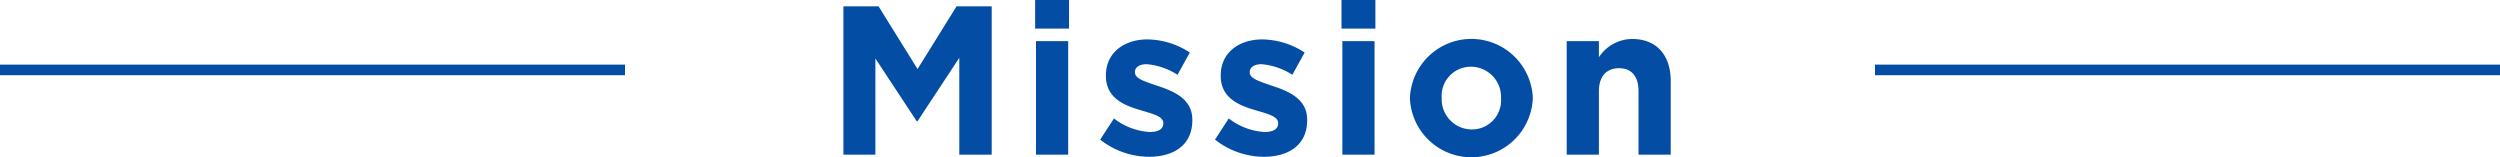 <svg xmlns="http://www.w3.org/2000/svg" width="236" height="14.84" viewBox="0 0 236 14.84">
  <g id="グループ_460" data-name="グループ 460" transform="translate(0 -4.4)">
    <path id="パス_1005" data-name="パス 1005" d="M27.09,19h3.06V5H26.83l-3.68,5.92L19.47,5H16.15V19h3.02V9.92l3.9,5.92h.08l3.94-5.98ZM34.25,7.1h3.2V4.4h-3.2ZM34.33,19h3.04V8.28H34.33Zm14.76-3.26V15.7c0-1.96-1.74-2.68-3.24-3.18-1.16-.4-2.18-.68-2.18-1.28V11.2c0-.42.38-.74,1.12-.74a6.351,6.351,0,0,1,2.9,1l1.16-2.1a7.419,7.419,0,0,0-4-1.24c-2.16,0-3.92,1.22-3.92,3.4v.04c0,2.08,1.7,2.78,3.2,3.22,1.18.36,2.22.58,2.22,1.24v.04c0,.48-.4.8-1.28.8a6.061,6.061,0,0,1-3.38-1.28l-1.3,2a7.509,7.509,0,0,0,4.6,1.62C47.31,19.2,49.09,18.12,49.09,15.74Zm10.84,0V15.7c0-1.96-1.74-2.68-3.24-3.18-1.16-.4-2.18-.68-2.18-1.28V11.2c0-.42.38-.74,1.12-.74a6.351,6.351,0,0,1,2.9,1l1.16-2.1a7.419,7.419,0,0,0-4-1.24c-2.16,0-3.92,1.22-3.92,3.4v.04c0,2.08,1.7,2.78,3.2,3.22,1.18.36,2.22.58,2.22,1.24v.04c0,.48-.4.8-1.28.8a6.061,6.061,0,0,1-3.38-1.28l-1.3,2a7.509,7.509,0,0,0,4.6,1.62C58.15,19.2,59.93,18.12,59.93,15.74ZM63.17,7.1h3.2V4.4h-3.2ZM63.25,19h3.04V8.28H63.25Zm17.98-5.34v-.04a5.805,5.805,0,0,0-11.6.04v.04a5.805,5.805,0,0,0,11.6-.04Zm-3,0v.04a2.746,2.746,0,0,1-2.78,2.92,2.848,2.848,0,0,1-2.82-2.96v-.04a2.746,2.746,0,0,1,2.78-2.92A2.848,2.848,0,0,1,78.23,13.66ZM91.21,19h3.04V12.06c0-2.46-1.34-3.98-3.64-3.98A3.793,3.793,0,0,0,87.47,9.8V8.28H84.43V19h3.04V13.02c0-1.44.74-2.18,1.9-2.18s1.84.74,1.84,2.18Z" transform="translate(63.467)" fill="#034ea4"/>
    <path id="パス_212" data-name="パス 212" d="M-3074.743-1490h59" transform="translate(3251.743 1501)" fill="none" stroke="#034ea4" stroke-width="1"/>
    <path id="パス_213" data-name="パス 213" d="M-3074.743-1490h59" transform="translate(3074.743 1501)" fill="none" stroke="#034ea4" stroke-width="1"/>
  </g>
</svg>

